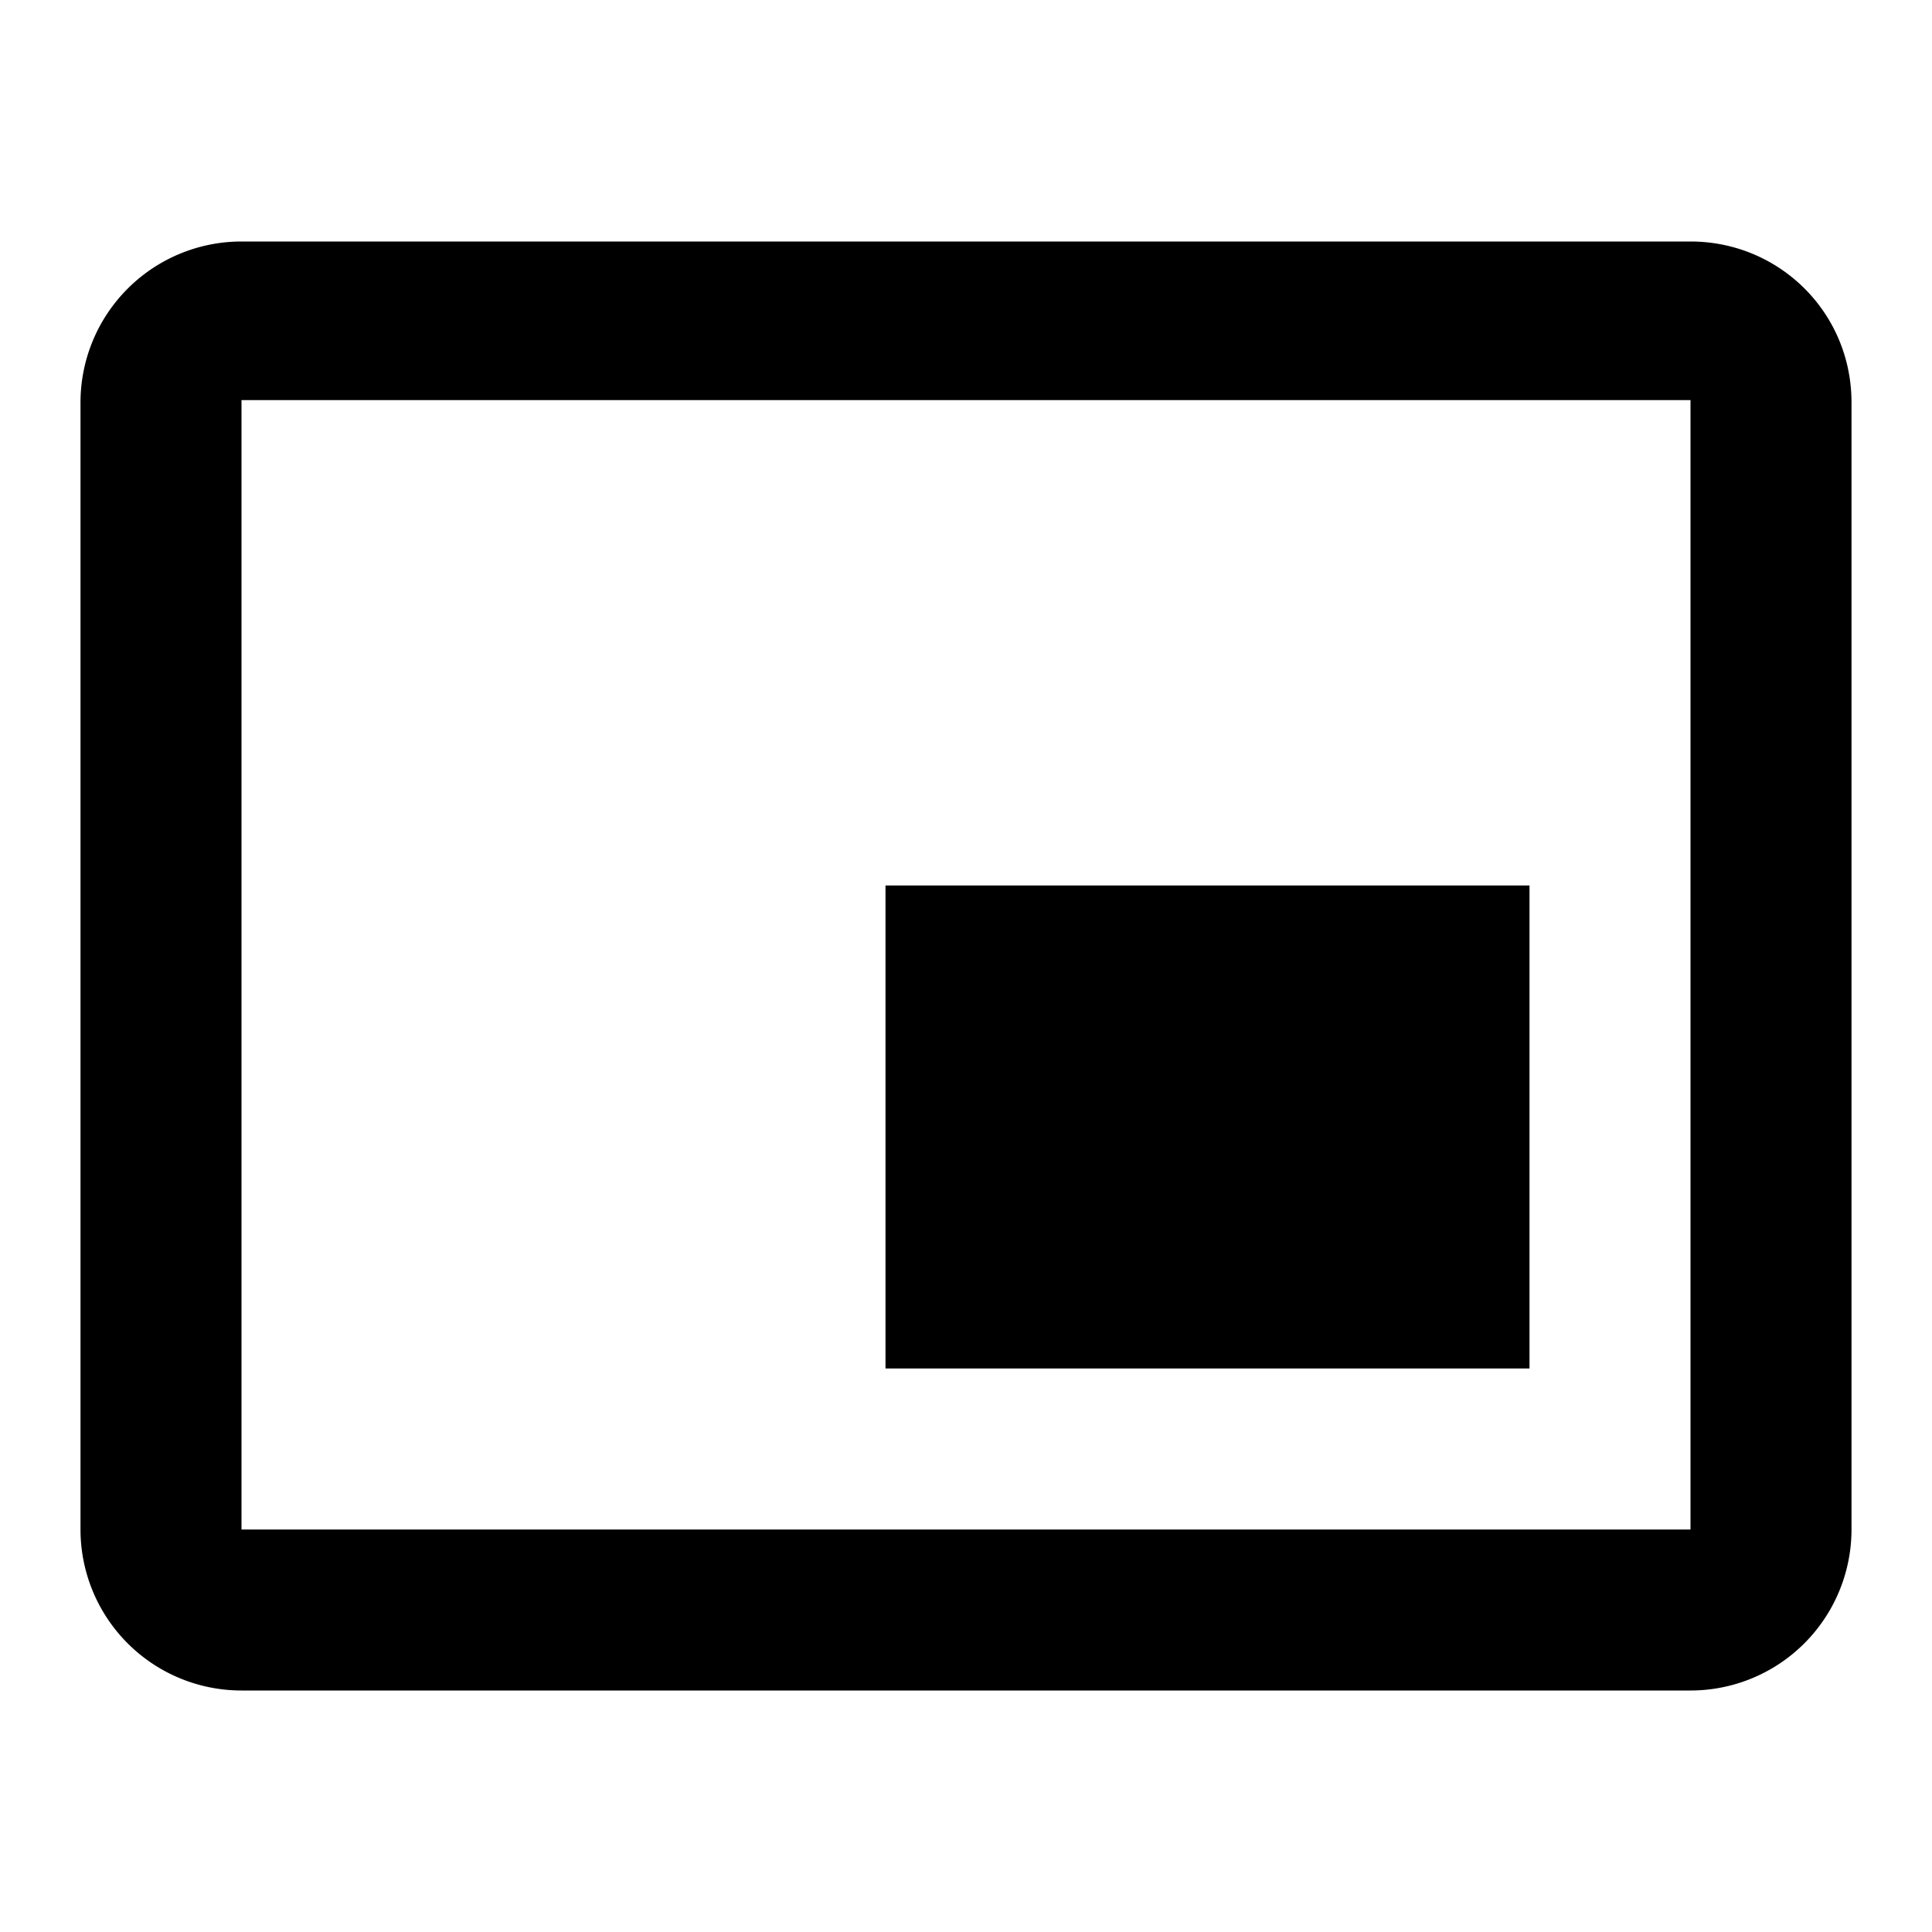 <?xml version="1.0" encoding="utf-8"?>
<!-- Generator: www.svgicons.com -->
<svg xmlns="http://www.w3.org/2000/svg" width="800" height="800" viewBox="0 0 24 24">
<path fill="currentColor" d="M19 11h-8v6h8zm4 8V5c0-1.12-.9-2-2-2H3a2 2 0 0 0-2 2v14a2 2 0 0 0 2 2h18a2 2 0 0 0 2-2m-2 0H3V4.97h18z"/>
</svg>